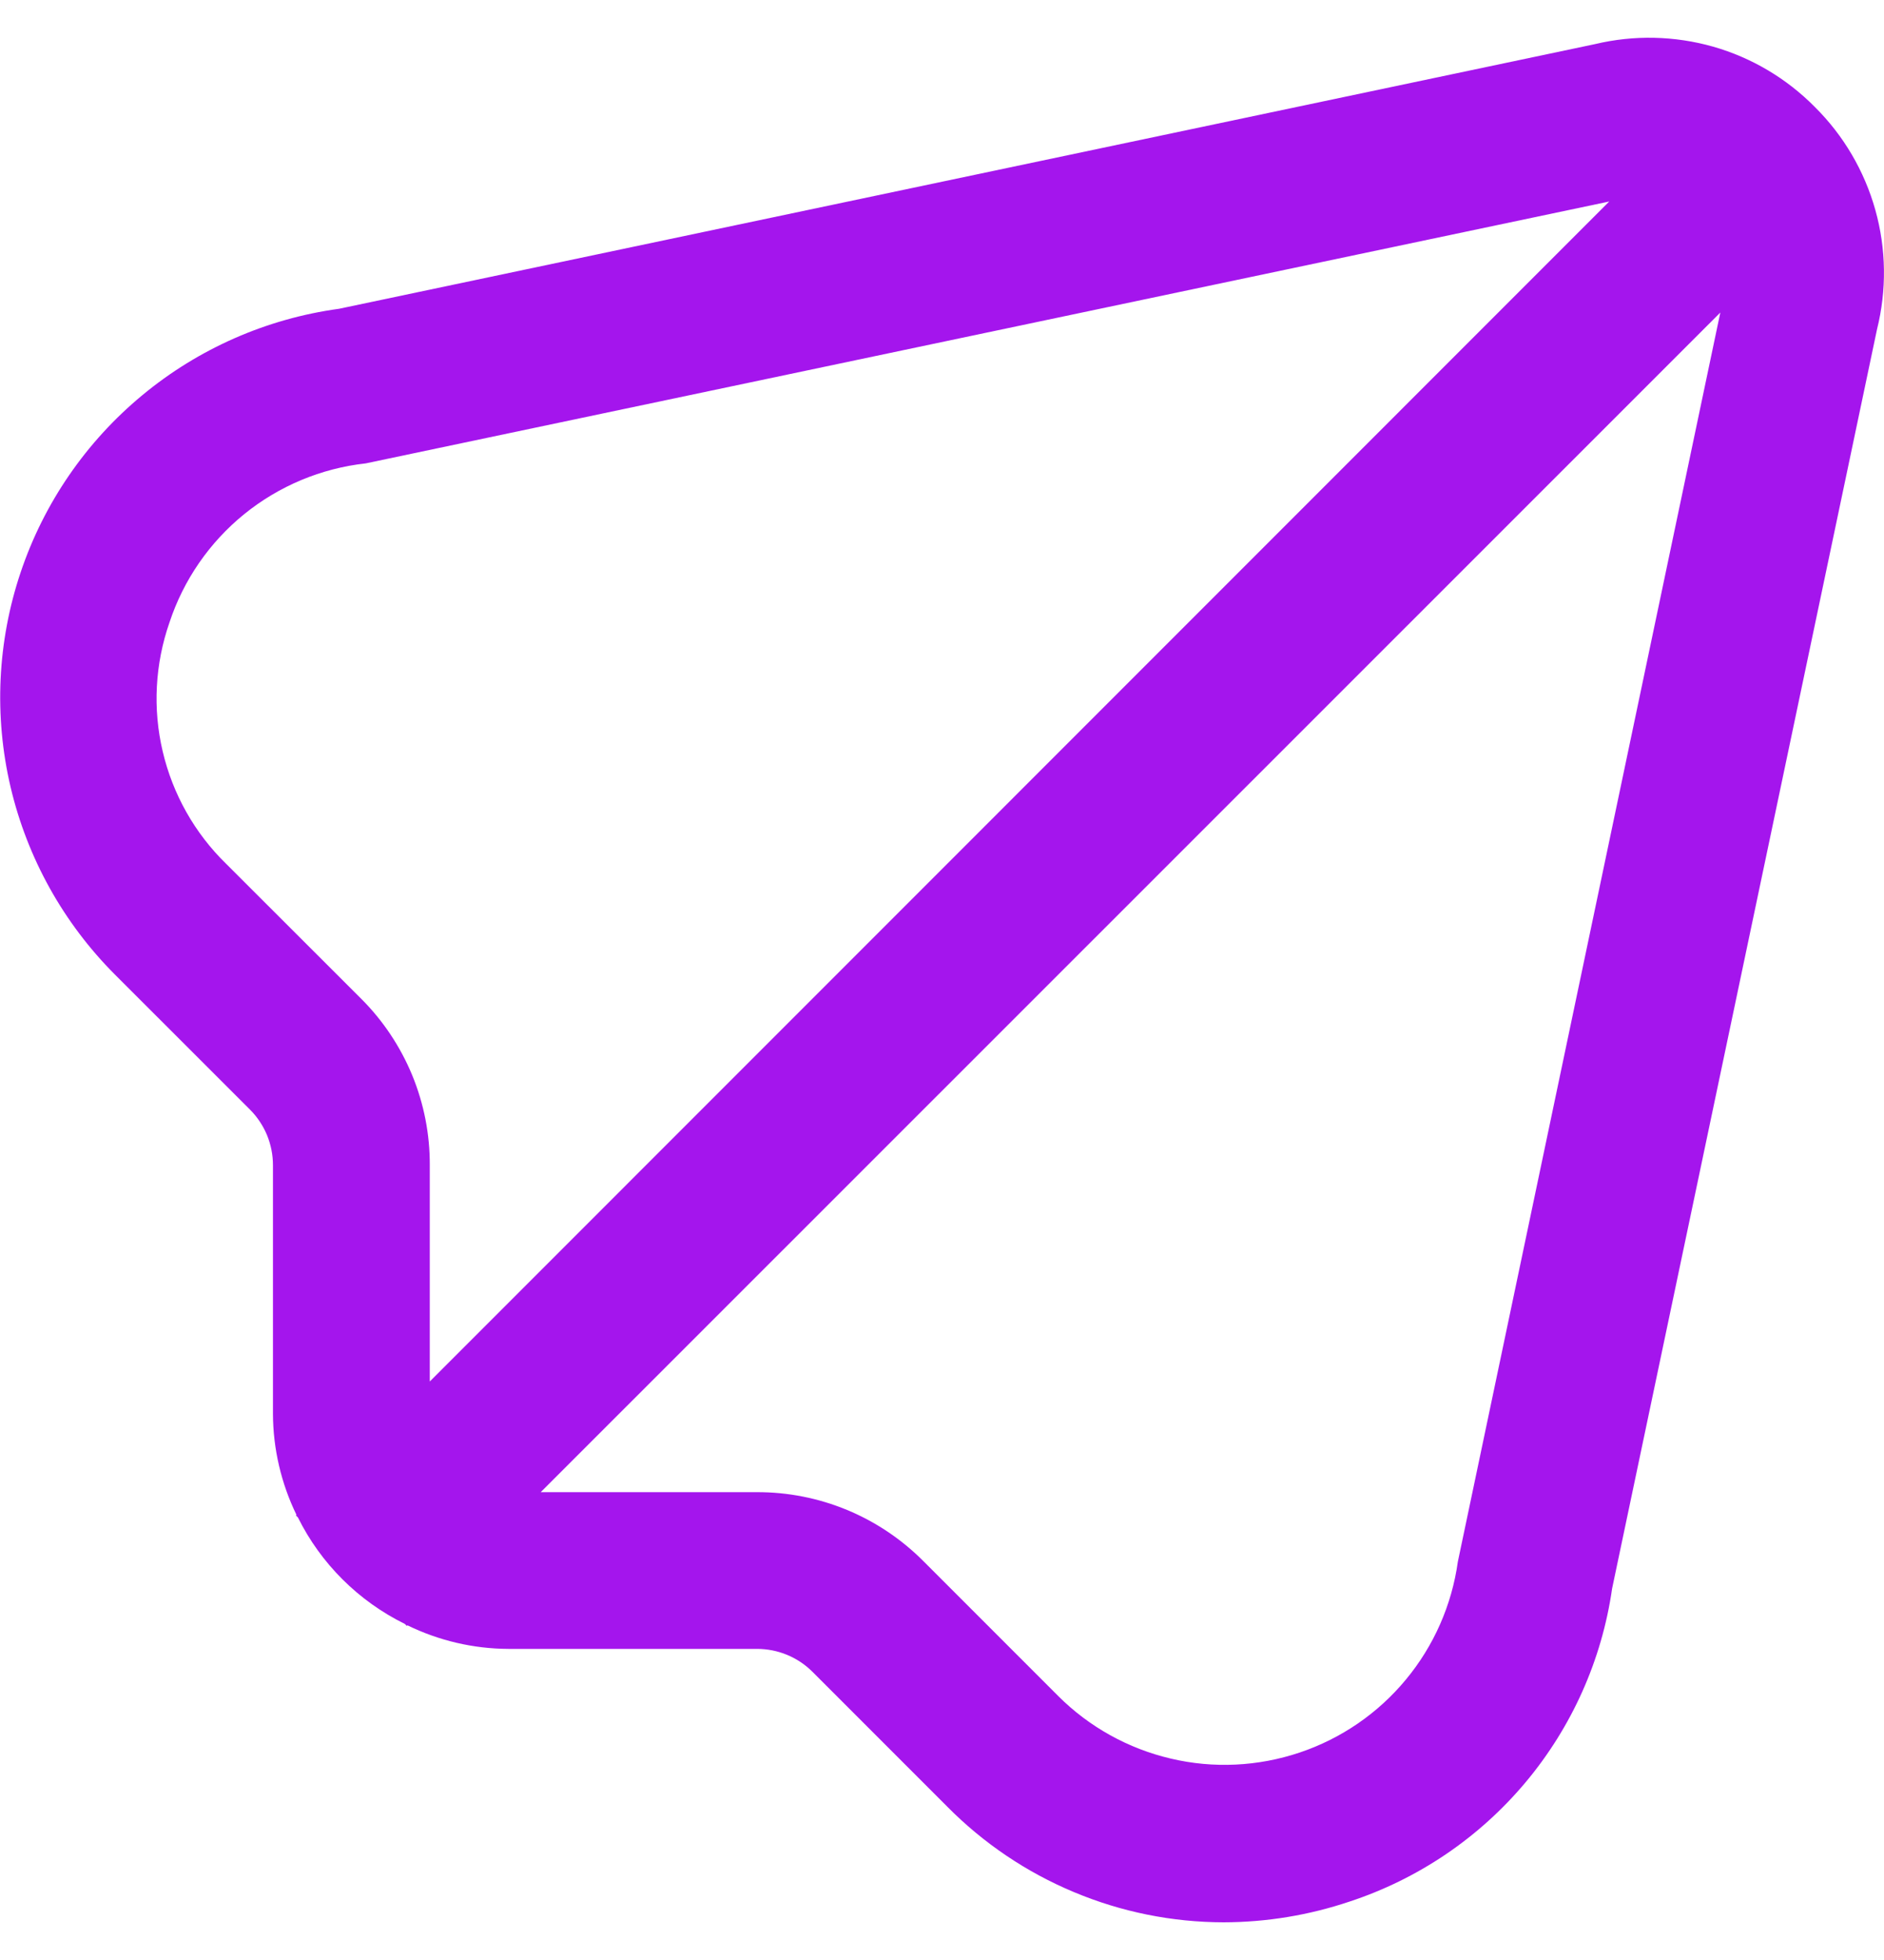 <svg width="25" height="26" viewBox="0 0 25 26" fill="none" xmlns="http://www.w3.org/2000/svg">
<path d="M24.082 1.419C23.709 1.041 23.244 0.765 22.733 0.619C22.222 0.474 21.682 0.462 21.166 0.585L4.499 4.096C3.539 4.227 2.635 4.624 1.889 5.242C1.142 5.86 0.583 6.673 0.274 7.592C-0.035 8.51 -0.081 9.496 0.14 10.439C0.362 11.383 0.842 12.245 1.527 12.93L3.317 14.719C3.414 14.816 3.49 14.931 3.543 15.057C3.595 15.184 3.622 15.319 3.622 15.456V18.756C3.624 19.22 3.731 19.678 3.934 20.095L3.926 20.102L3.953 20.129C4.258 20.743 4.757 21.239 5.372 21.542L5.399 21.569L5.406 21.56C5.823 21.764 6.281 21.871 6.745 21.873H10.045C10.321 21.873 10.586 21.982 10.781 22.177L12.57 23.966C13.05 24.451 13.62 24.836 14.25 25.099C14.879 25.363 15.554 25.499 16.236 25.5C16.805 25.499 17.37 25.406 17.908 25.225C18.818 24.926 19.626 24.379 20.242 23.645C20.857 22.912 21.256 22.021 21.392 21.073L24.907 4.37C25.037 3.849 25.03 3.303 24.885 2.785C24.74 2.268 24.464 1.797 24.082 1.419ZM4.792 13.248L3.001 11.459C2.584 11.053 2.292 10.535 2.159 9.968C2.025 9.401 2.057 8.807 2.249 8.257C2.435 7.693 2.78 7.194 3.241 6.82C3.703 6.446 4.263 6.212 4.853 6.147L21.354 2.673L5.703 18.326V15.456C5.705 15.046 5.625 14.64 5.469 14.261C5.312 13.882 5.082 13.537 4.792 13.248ZM19.345 20.717C19.265 21.292 19.026 21.834 18.655 22.281C18.285 22.728 17.797 23.063 17.246 23.248C16.695 23.433 16.104 23.462 15.539 23.329C14.973 23.197 14.455 22.91 14.044 22.5L12.252 20.708C11.963 20.418 11.619 20.187 11.24 20.03C10.861 19.873 10.455 19.793 10.045 19.794H7.175L22.828 4.146L19.345 20.717Z" fill="#A415ED"/>
</svg>

